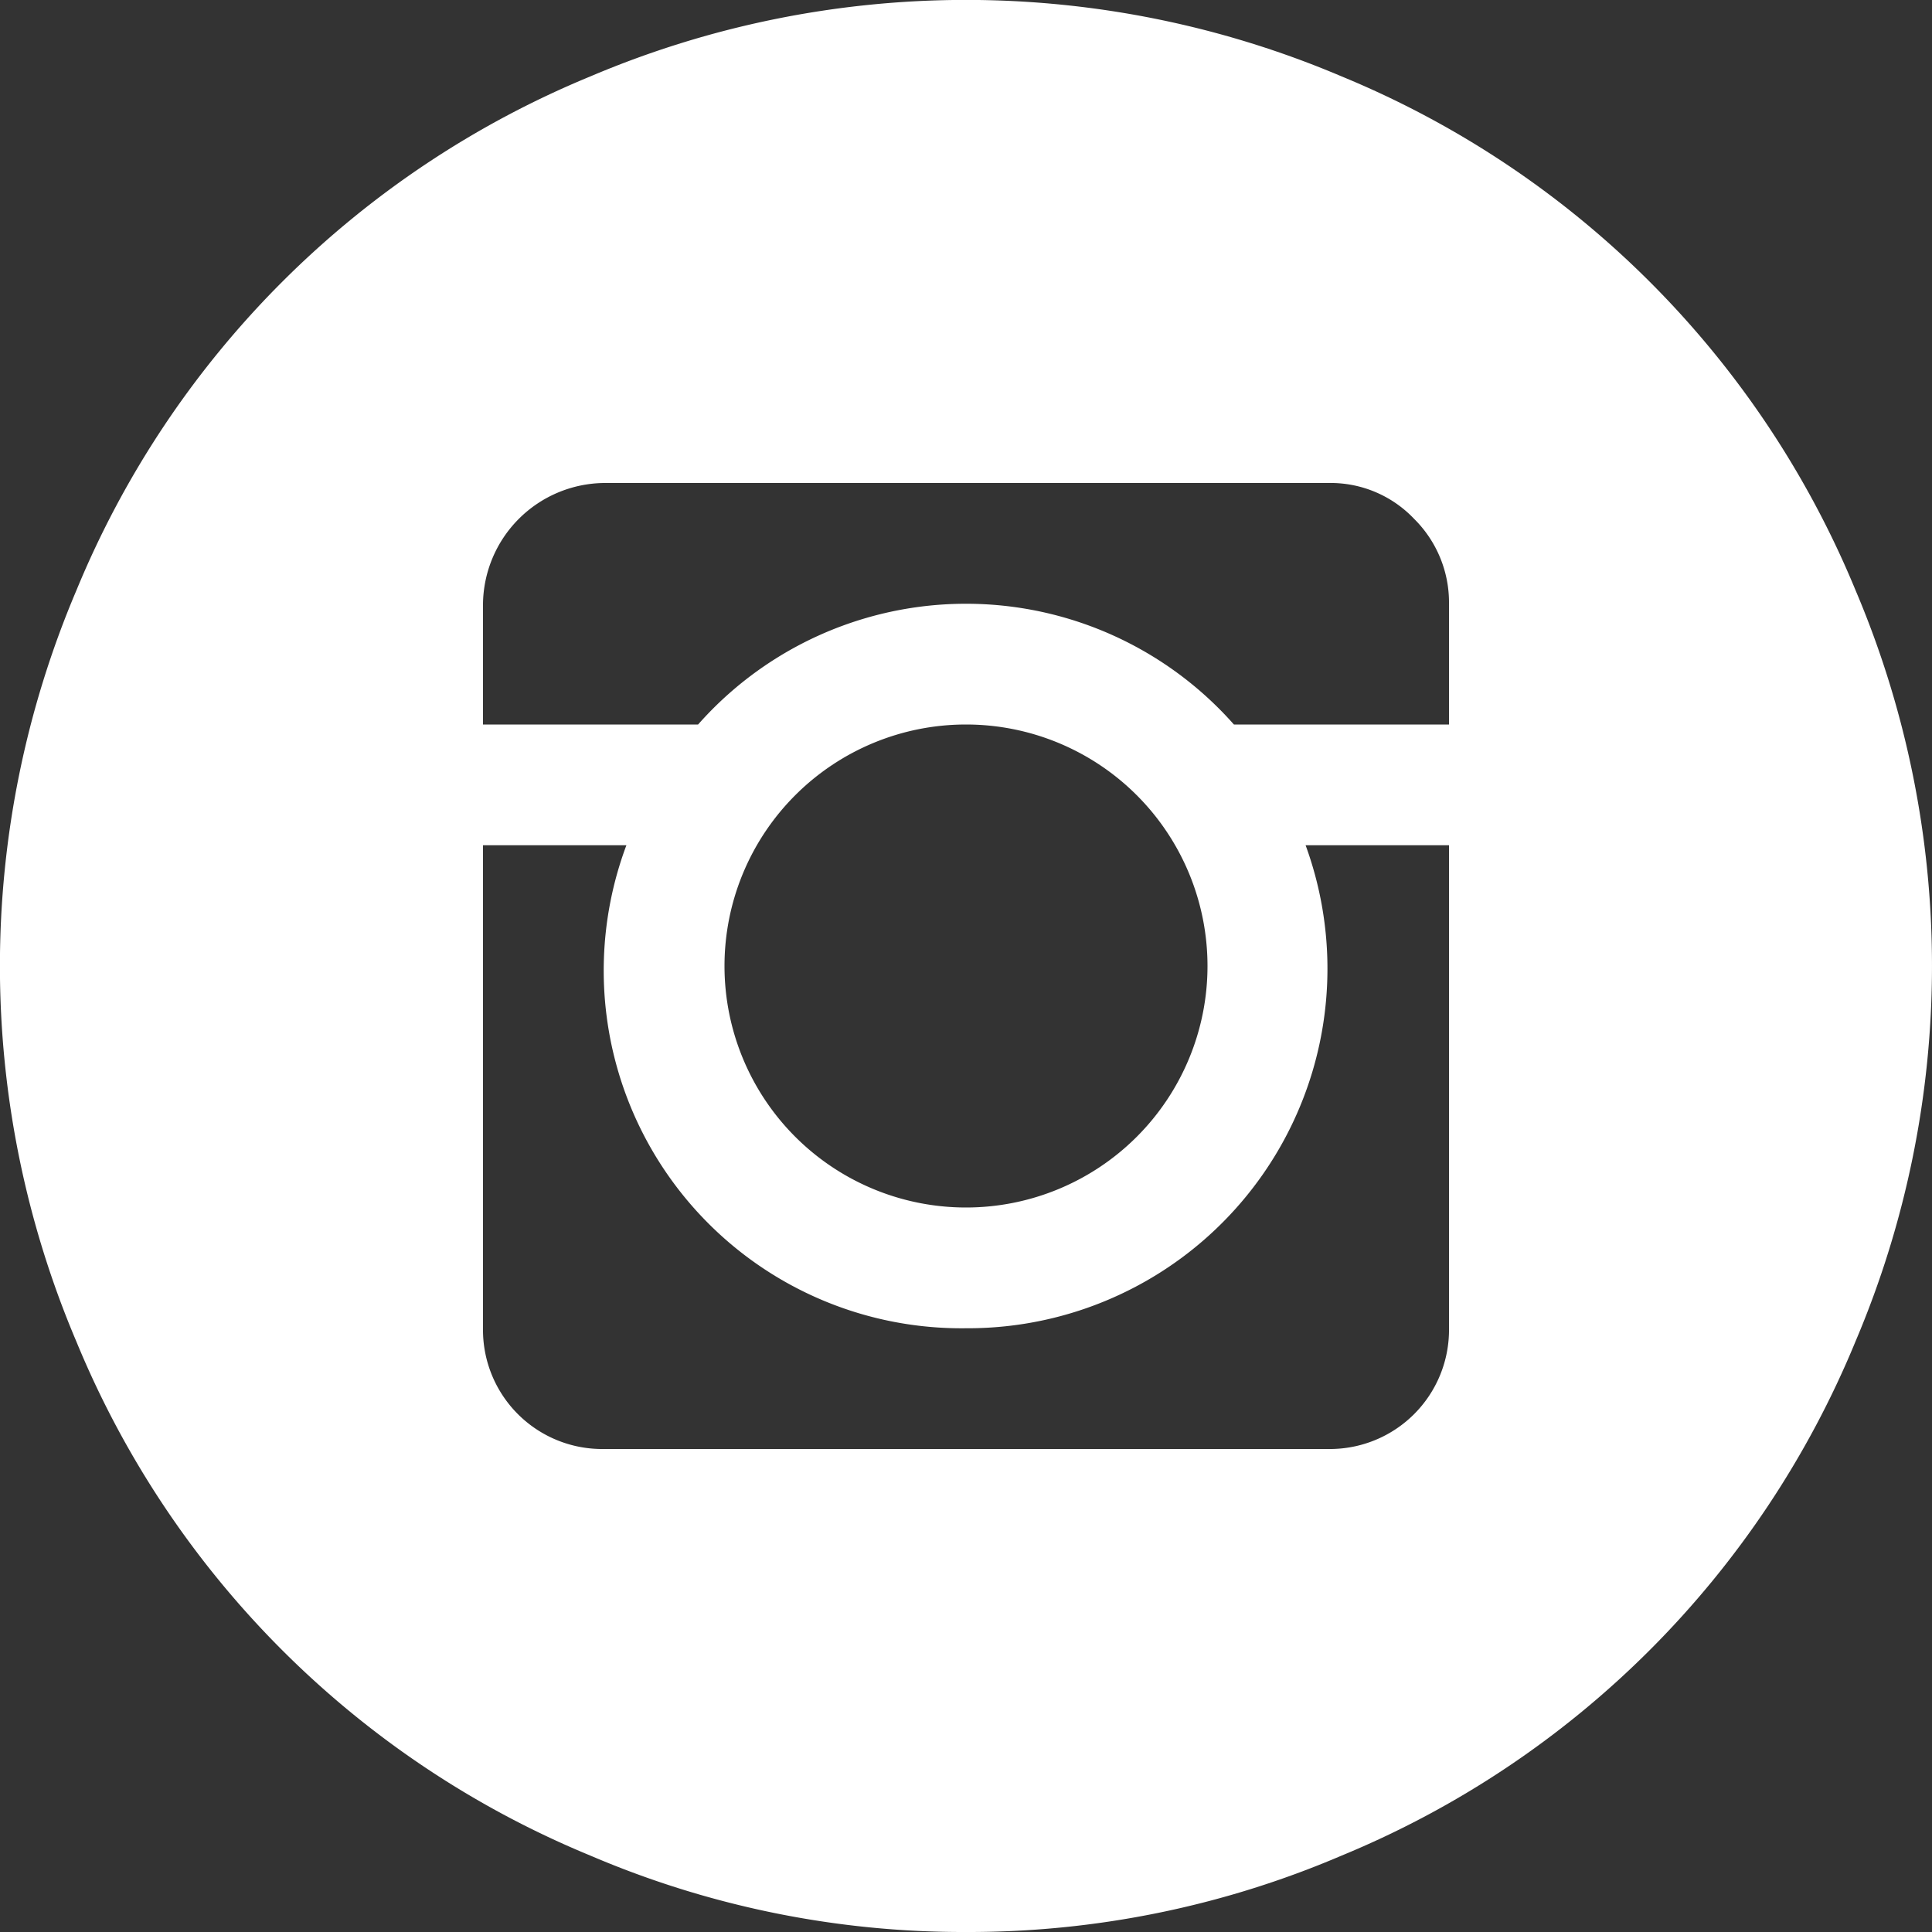 <svg xmlns="http://www.w3.org/2000/svg" width="36" height="36" viewBox="0 0 36 36">
  <rect x="0" y="0" width="36" height="36" fill="#333333" stroke="none"/>
  <path id="circleinstagram" d="M18,36a17.657,17.657,0,0,1-7-1.424A17.613,17.613,0,0,1,1.424,25,17.9,17.9,0,0,1,1.424,11,17.613,17.613,0,0,1,11,1.424,17.9,17.9,0,0,1,25,1.424,17.613,17.613,0,0,1,34.576,11a17.9,17.9,0,0,1,0,13.992A17.613,17.613,0,0,1,25,34.576,17.657,17.657,0,0,1,18,36Zm9-24.75a2.192,2.192,0,0,0-.65-1.582A2.145,2.145,0,0,0,24.75,9H11.25A2.281,2.281,0,0,0,9,11.25V13.5h4.008a6.663,6.663,0,0,1,9.984,0H27ZM13.5,18A4.5,4.5,0,0,0,18,22.5,4.5,4.5,0,0,0,22.5,18,4.5,4.5,0,0,0,18,13.5,4.5,4.5,0,0,0,13.5,18ZM27,15.75H24.328a6.7,6.7,0,0,1-6.328,9,6.665,6.665,0,0,1-6.328-9H9v9A2.22,2.22,0,0,0,11.25,27h13.5A2.22,2.22,0,0,0,27,24.75Z" fill="#fff"/>
</svg>
